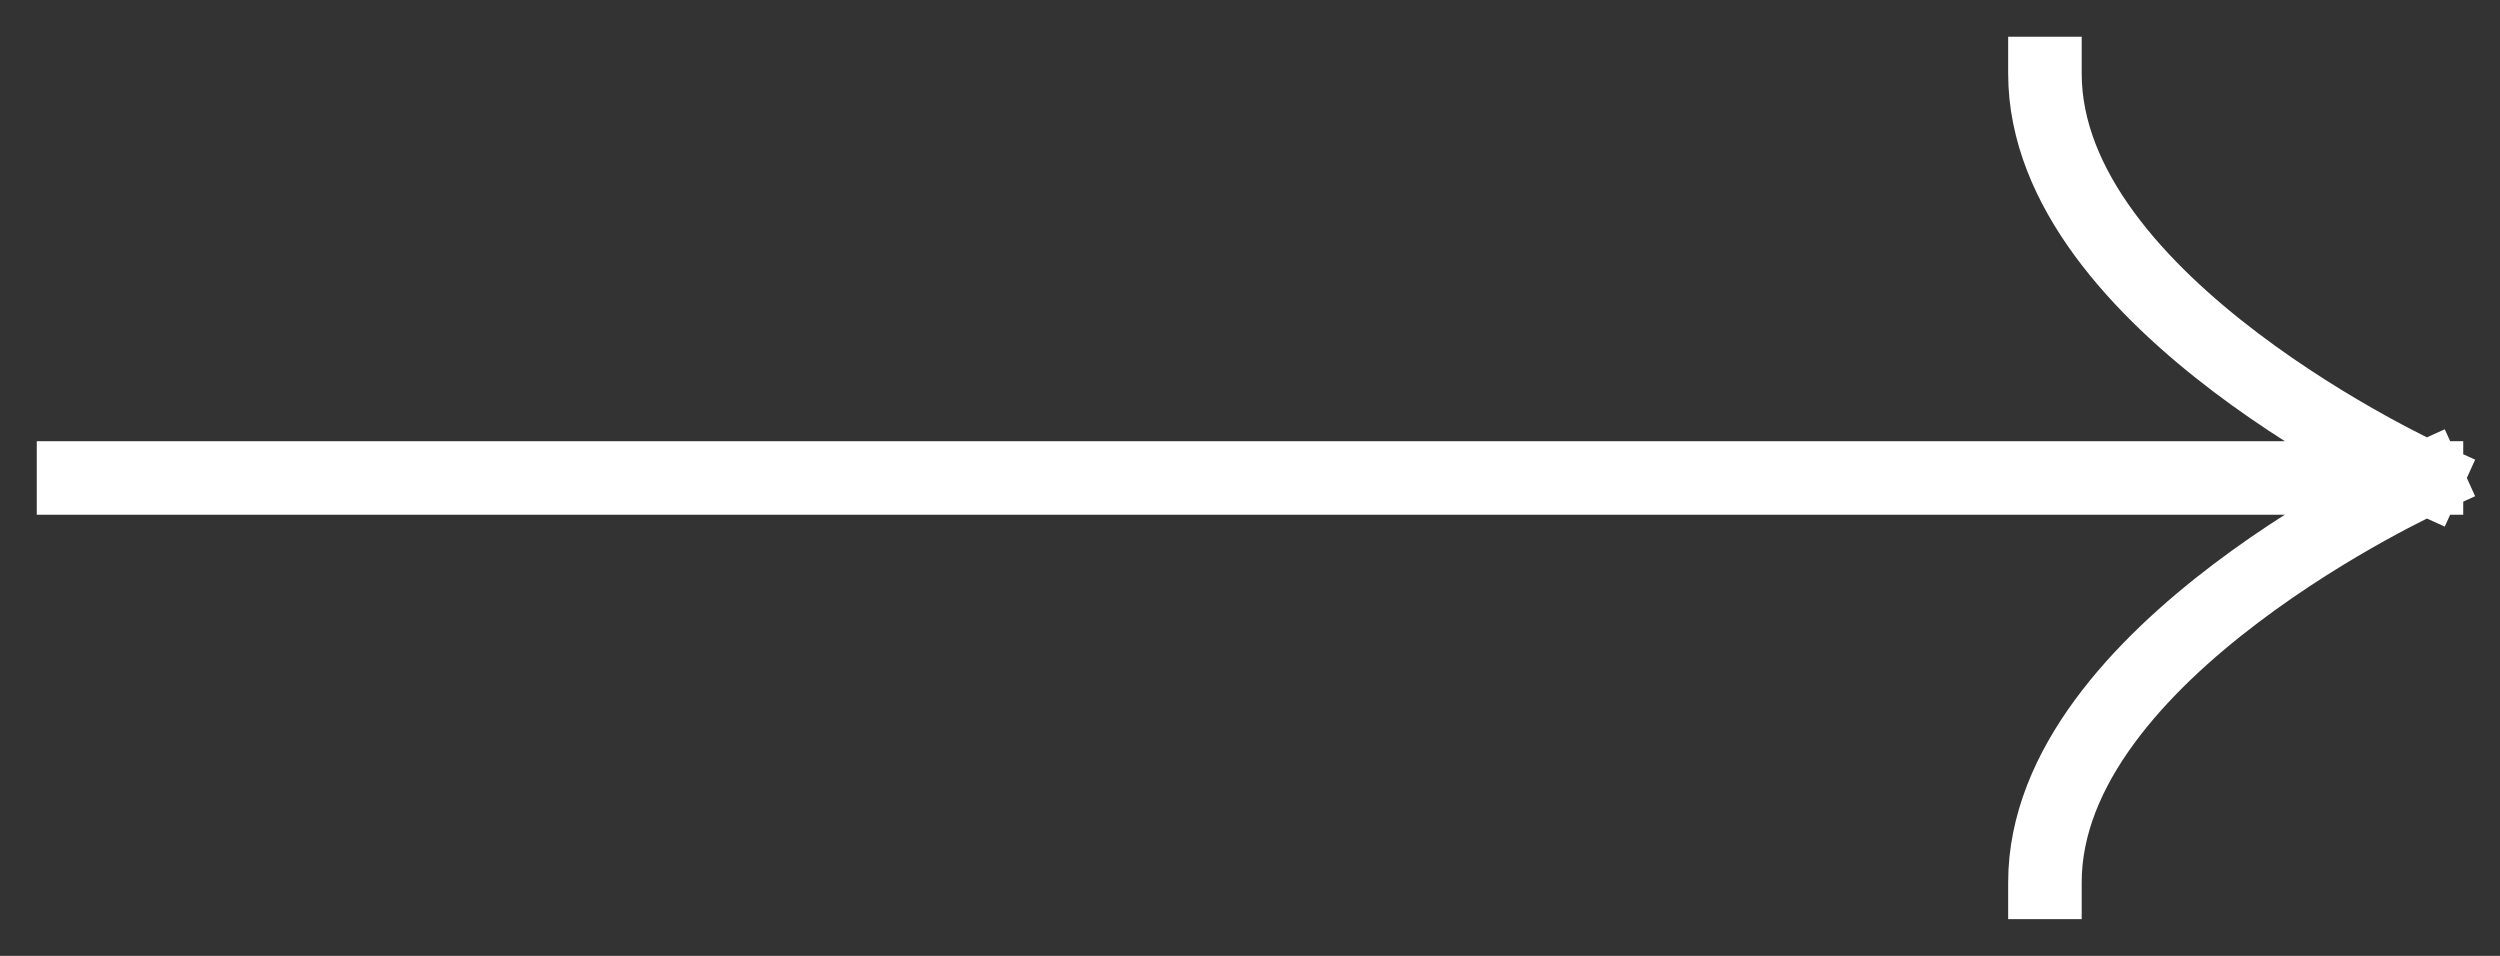 <svg width="34" height="13" viewBox="0 0 34 13" fill="none" xmlns="http://www.w3.org/2000/svg">
<rect x="0" y="0" width="34" height="13" fill="#333333" stroke="none"/>
<path d="M1 6.5L33 6.5M33 6.5C33 6.5 27.811 4.143 27.811 1M33 6.5C33 6.5 27.811 8.857 27.811 12" stroke="white" stroke-linecap="square" stroke-linejoin="bevel"/>
</svg>
